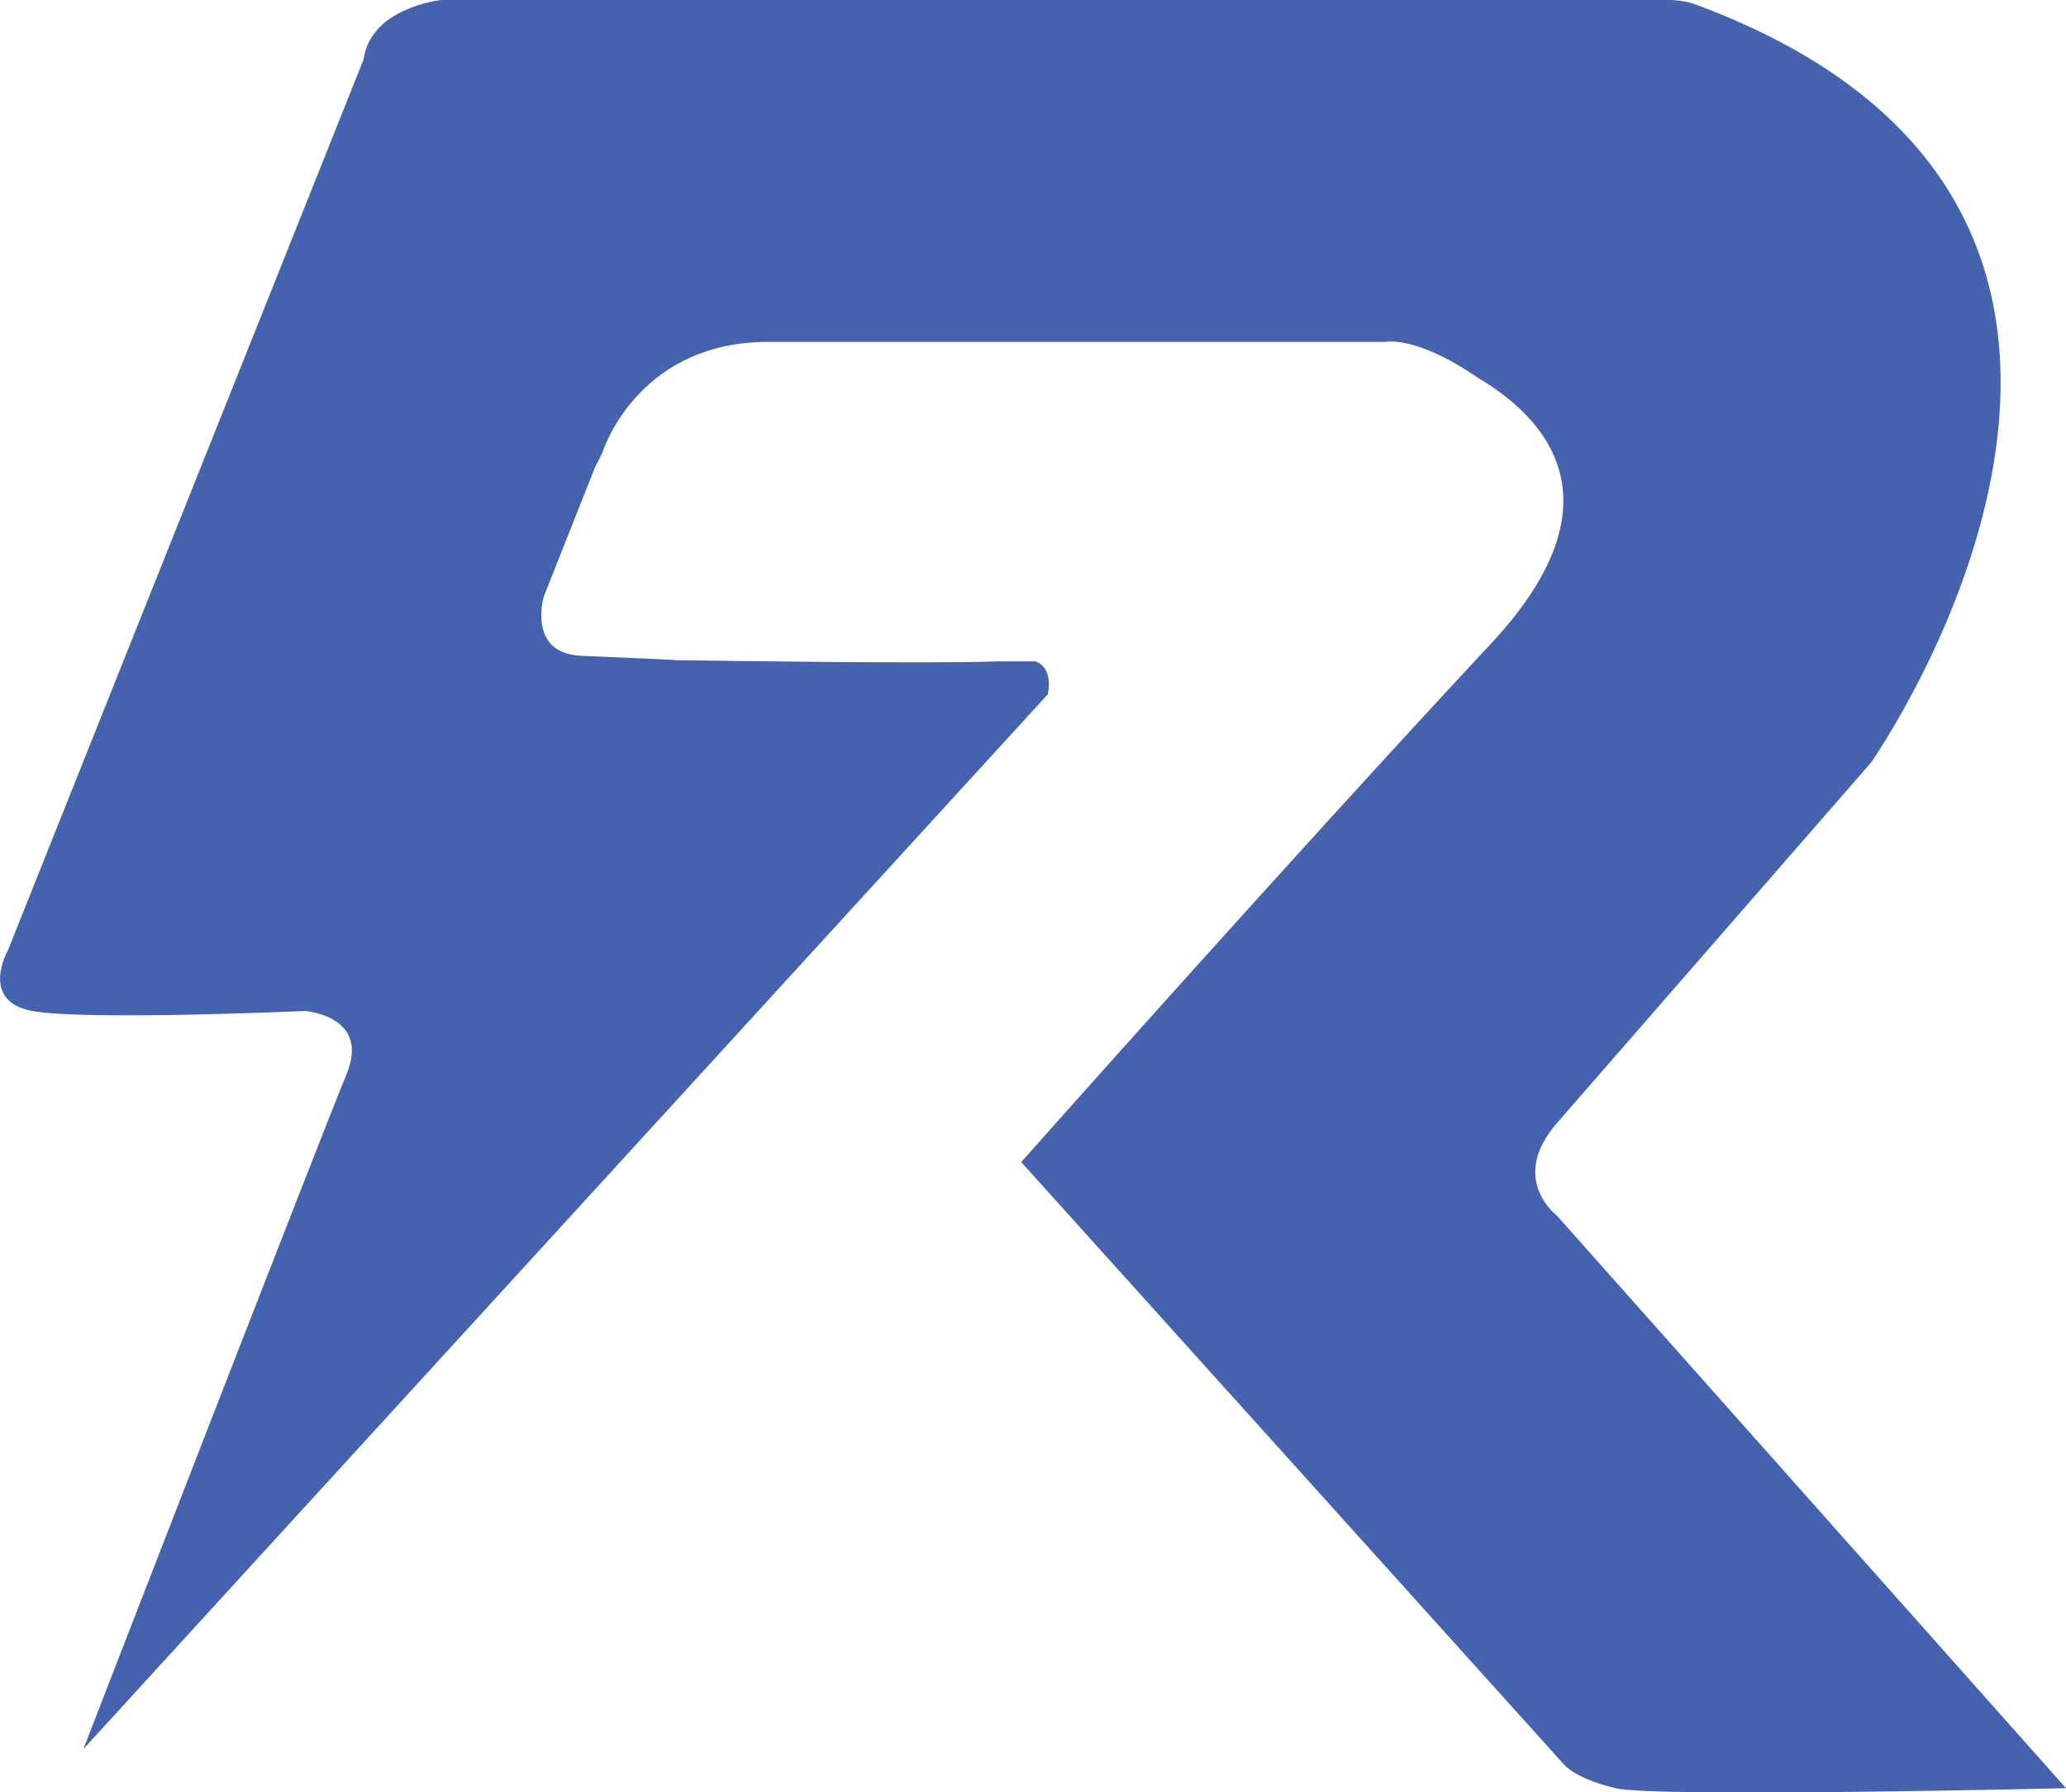 <svg xmlns="http://www.w3.org/2000/svg" id="_&#x56FE;&#x5C42;_2" data-name="&#x56FE;&#x5C42; 2" viewBox="0 0 128.85 111.76"><defs><style>      .cls-1 {        fill: #4462ad;      }    </style></defs><g id="_&#x56FE;&#x5C42;_1-2" data-name="&#x56FE;&#x5C42; 1"><path class="cls-1" d="M97.1,75.8s-3.04-2.28,0-5.77c3.04-3.49,19.59-22.48,19.59-22.48,0,0,24.19-34.41-11.13-47.34-.64-.2-1.41-.21-1.41-.21H27.53s-4.41.44-4.86,3.72L.5,59.24s-1.82,3.19,1.52,3.8c3.34.61,17.01,0,17.01,0,0,0,4.1.3,2.58,3.95S5.2,109.06,5.2,109.06l60.15-65.77s.4-1.62-.77-2.05h-2.39,0c-4.46.15-16.94-.03-19.47-.07h0c-.29,0-.45,0-.45,0l-.81-.05-5.23-.23h.01c-3.37-.15-2.33-3.68-2.33-3.68l3.19-8.05.46-.91s2.05-6.74,10.02-6.93h0s.23,0,.23,0c.1,0,.21,0,.31,0h38.27s1.88-.44,5.76,2.22h0c4.31,2.55,9.08,7.75.86,16.57-12.61,13.52-29.32,32.35-29.32,32.35l33.81,37.52s.67.91,3.25,1.52,28.1,0,28.1,0l-31.75-35.7Z"></path></g></svg>